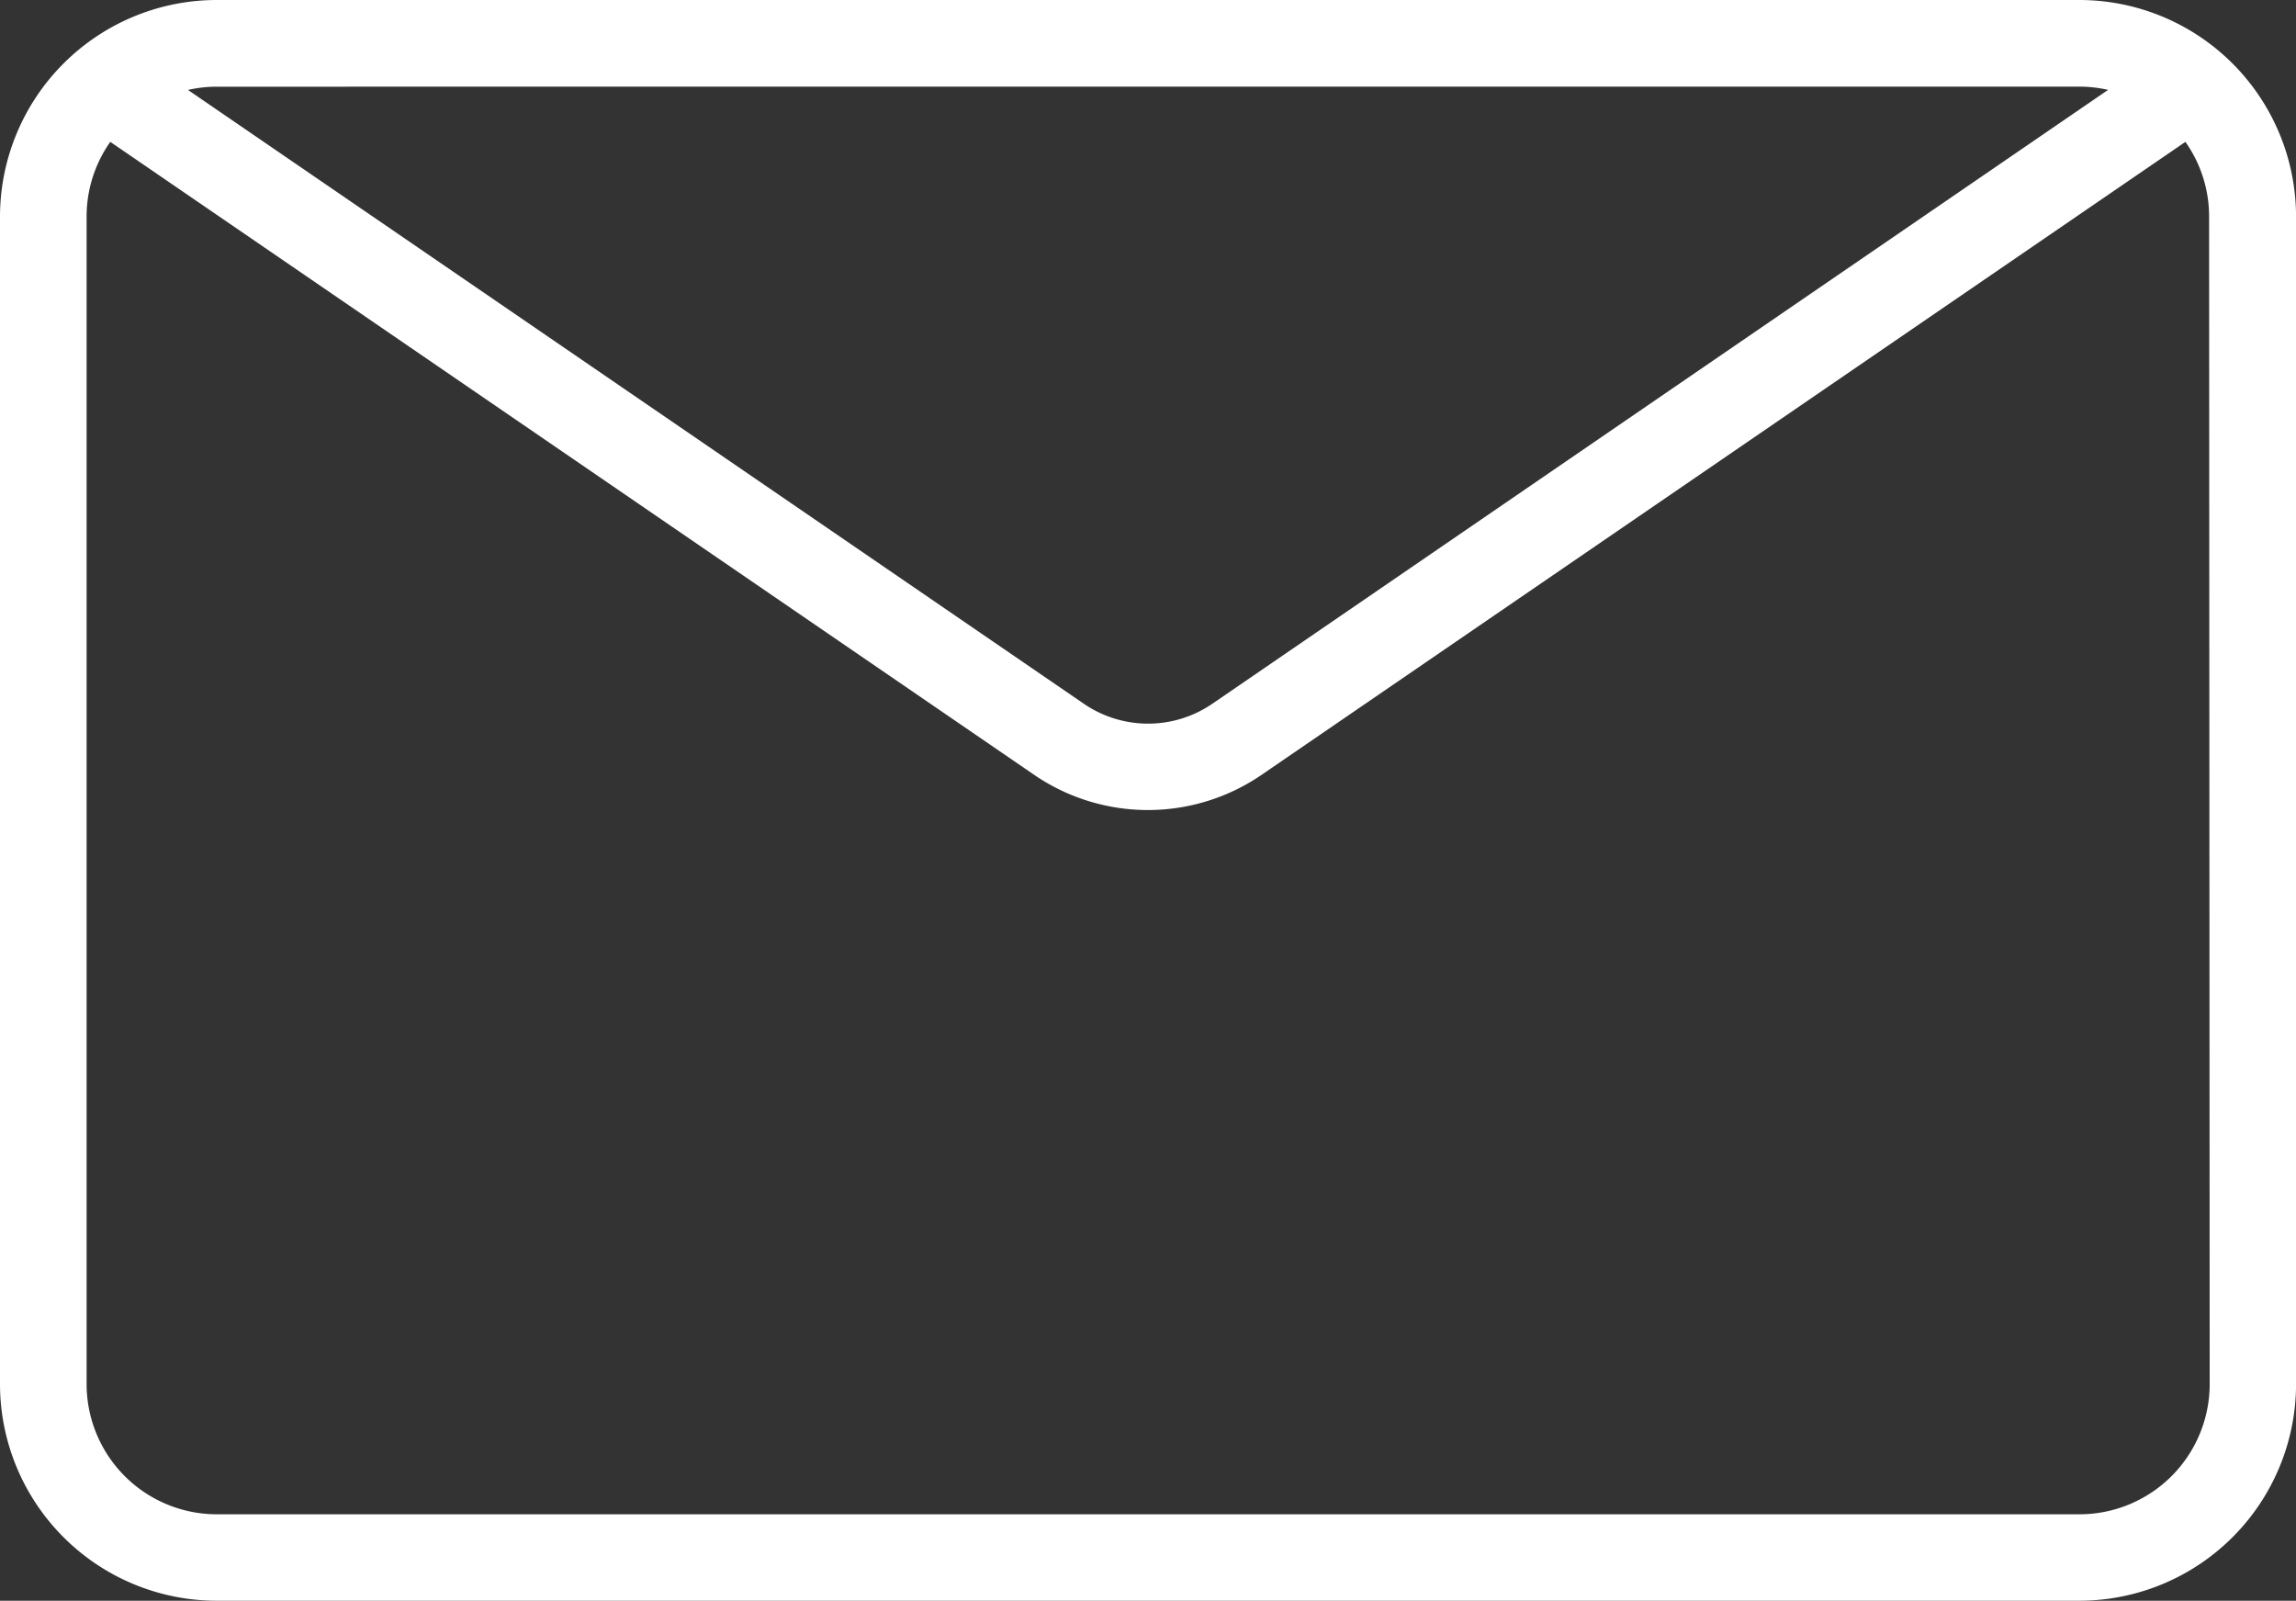 <svg xmlns="http://www.w3.org/2000/svg" width="38.783" height="27.035" viewBox="0 0 38.783 27.035"><rect x="0" y="0" width="38.783" height="27.035" fill="#333333" stroke="none"/><defs><style>.a{fill:#fff;}</style></defs><path class="a" d="M684.13,263.135H652.663a3.663,3.663,0,0,0-3.658,3.659v19.717a3.663,3.663,0,0,0,3.658,3.659H684.13a3.663,3.663,0,0,0,3.659-3.659V266.794A3.663,3.663,0,0,0,684.13,263.135Zm0,1.463a2.191,2.191,0,0,1,.484.055l-15.137,10.372a1.921,1.921,0,0,1-2.158,0L652.18,264.654a2.19,2.19,0,0,1,.484-.055Zm2.2,21.912a2.2,2.2,0,0,1-2.2,2.2H652.663a2.2,2.2,0,0,1-2.195-2.2V266.794a2.183,2.183,0,0,1,.4-1.263l15.62,10.7a3.4,3.4,0,0,0,3.813,0l15.619-10.7a2.182,2.182,0,0,1,.4,1.263Z" transform="translate(-649.005 -263.135)"/></svg>
